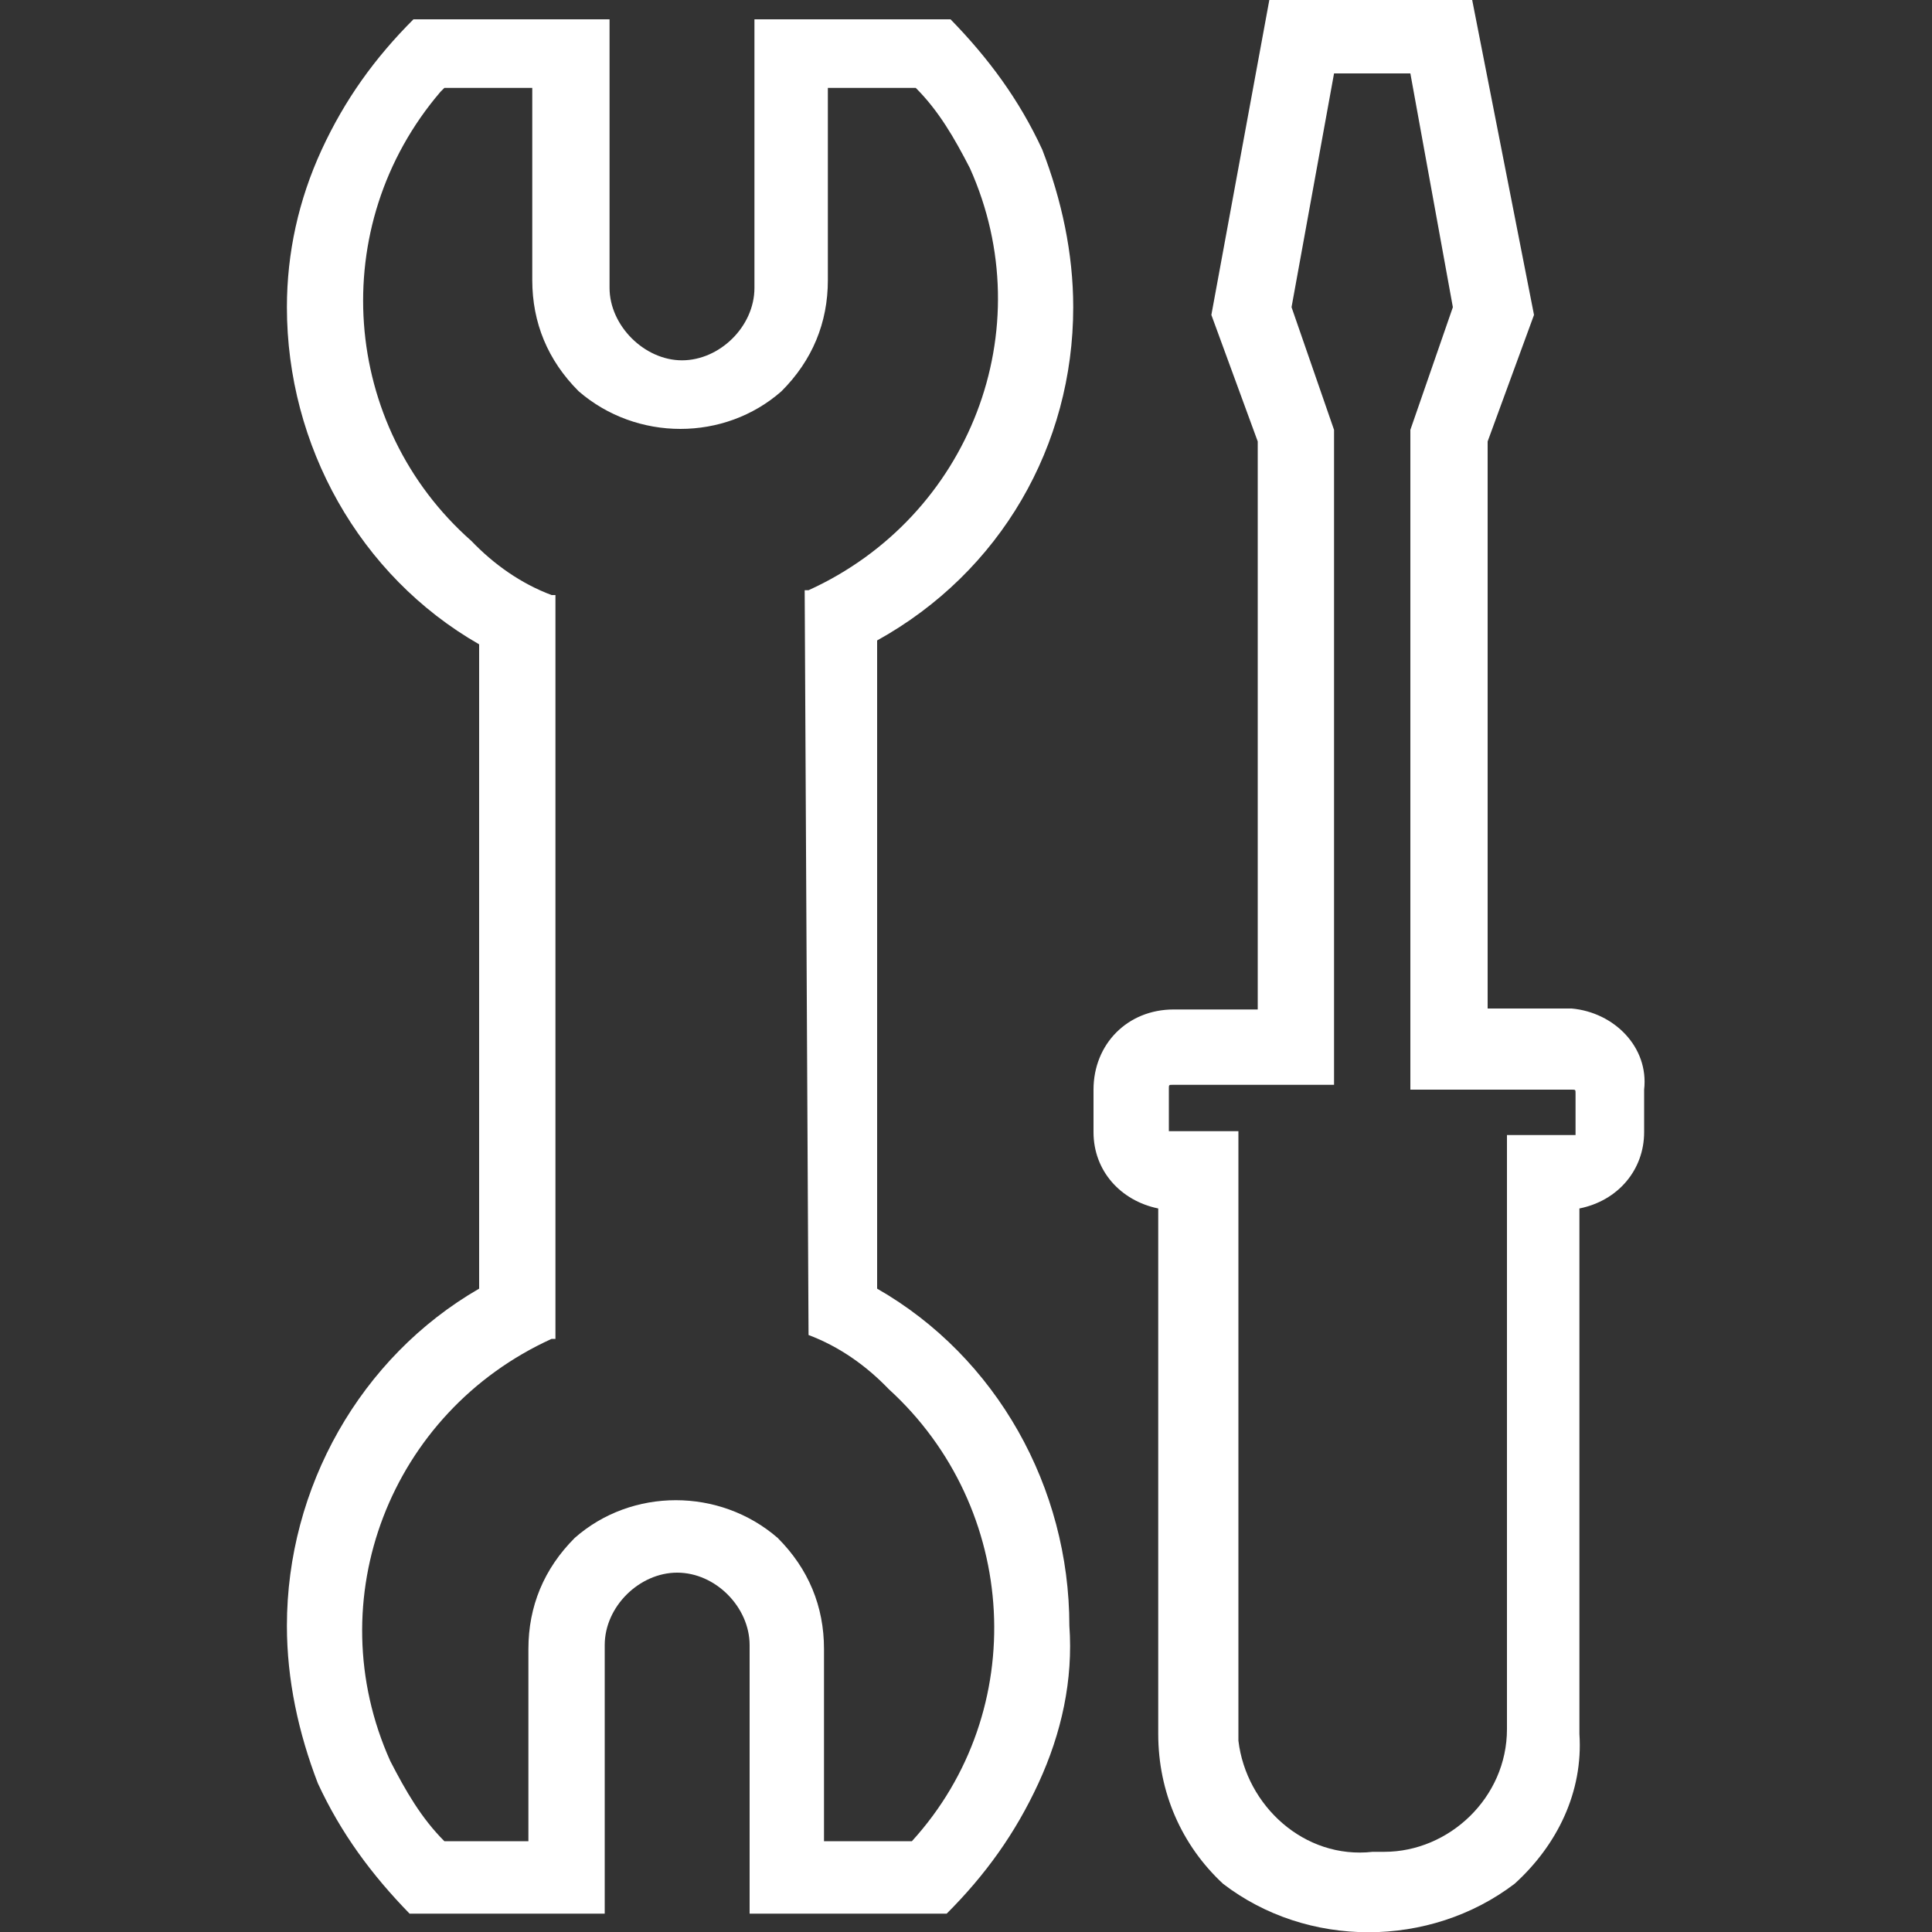 <?xml version="1.0" encoding="UTF-8"?>
<!-- Generator: Adobe Illustrator 27.4.0, SVG Export Plug-In . SVG Version: 6.00 Build 0)  -->
<svg xmlns="http://www.w3.org/2000/svg" xmlns:xlink="http://www.w3.org/1999/xlink" version="1.1" id="Groupe_1375" x="0px" y="0px" viewBox="0 0 200 200" style="enable-background:new 0 0 200 200;" xml:space="preserve" fill="#FFF">
<rect x="0" y="0" width="200" height="200" fill="#333333" stroke="none"/>
<g>
	<path d="M111.1,31.8c0-5.6-1.2-11.1-3.2-16.3c-2.4-5.2-5.6-9.5-9.5-13.5H78.1v27.8c0,4-3.6,7.5-7.5,7.5s-7.5-3.6-7.5-7.5V2H42.8   c-4,4-7.1,8.3-9.5,13.5s-3.6,10.7-3.6,16.3c0,14.3,7.5,27.8,19.9,34.9v66.7c-12.3,7.1-19.9,20.6-19.9,34.9c0,5.6,1.2,11.1,3.2,16.3   c2.4,5.2,5.6,9.5,9.5,13.5h20.2v-27.8c0-4,3.6-7.5,7.5-7.5c4,0,7.5,3.6,7.5,7.5v27.8H98c4-4,7.1-8.3,9.5-13.5   c2.4-5.2,3.6-10.7,3.2-16.3c0-14.3-7.5-27.8-19.9-34.9V66.3C103.6,59.2,111.1,46.1,111.1,31.8z M83.7,138.2c3.2,1.2,6,3.2,8.3,5.6   c13.5,12.3,14.7,33.3,2.4,46.8h-9.1v-19.9c0-4.4-1.6-8.3-4.8-11.5c-6-5.2-15.1-5.2-21,0c-3.2,3.2-4.8,7.1-4.8,11.5v19.9H46   c-2.4-2.4-4-5.2-5.6-8.3c-7.5-16.7,0-36.1,16.7-43.7h0.4v-77h-0.4c-3.2-1.2-6-3.2-8.3-5.6C35.3,44.1,33.7,23.4,45.6,9.5L46,9.1h9.1   V29c0,4.4,1.6,8.3,4.8,11.5c6,5.2,15.1,5.2,21,0c3.2-3.2,4.8-7.1,4.8-11.5V9.1h9.1c2.4,2.4,4,5.2,5.6,8.3   c7.5,16.7,0,36.1-16.7,43.7h-0.4L83.7,138.2z"></path>
	<path d="M162.7,104.4H154V45.7l4.8-13.1L152.4,0h-21l-6,32.6l4.8,13.1v58.8h-8.7c-4.8,0-8.3,3.6-8.3,8.3v4.4c0,4,2.8,7.1,6.7,7.9   v54.4c0,6,2.4,11.5,6.7,15.5c8.7,6.7,21.4,6.7,30.2,0c4.4-4,7.1-9.5,6.7-15.5v-54.4c4-0.8,6.7-4,6.7-7.9v-4.4   C170.7,108.4,167.1,104.8,162.7,104.4z M163.1,117.5H156V179c0,7.1-6,12.7-12.7,12.7c-0.4,0-0.8,0-1.2,0   c-7.1,0.8-13.1-4.8-13.9-11.5c0-0.4,0-0.8,0-1.2v-61.9H121v-4.4c0-0.4,0-0.4,0.4-0.4h16.7V44.5l-4.4-12.7l4.4-24.2h7.9l4.4,24.2   L146,44.5v68.3h16.7c0.4,0,0.4,0,0.4,0.4L163.1,117.5L163.1,117.5z"></path>
</g>
</svg>
